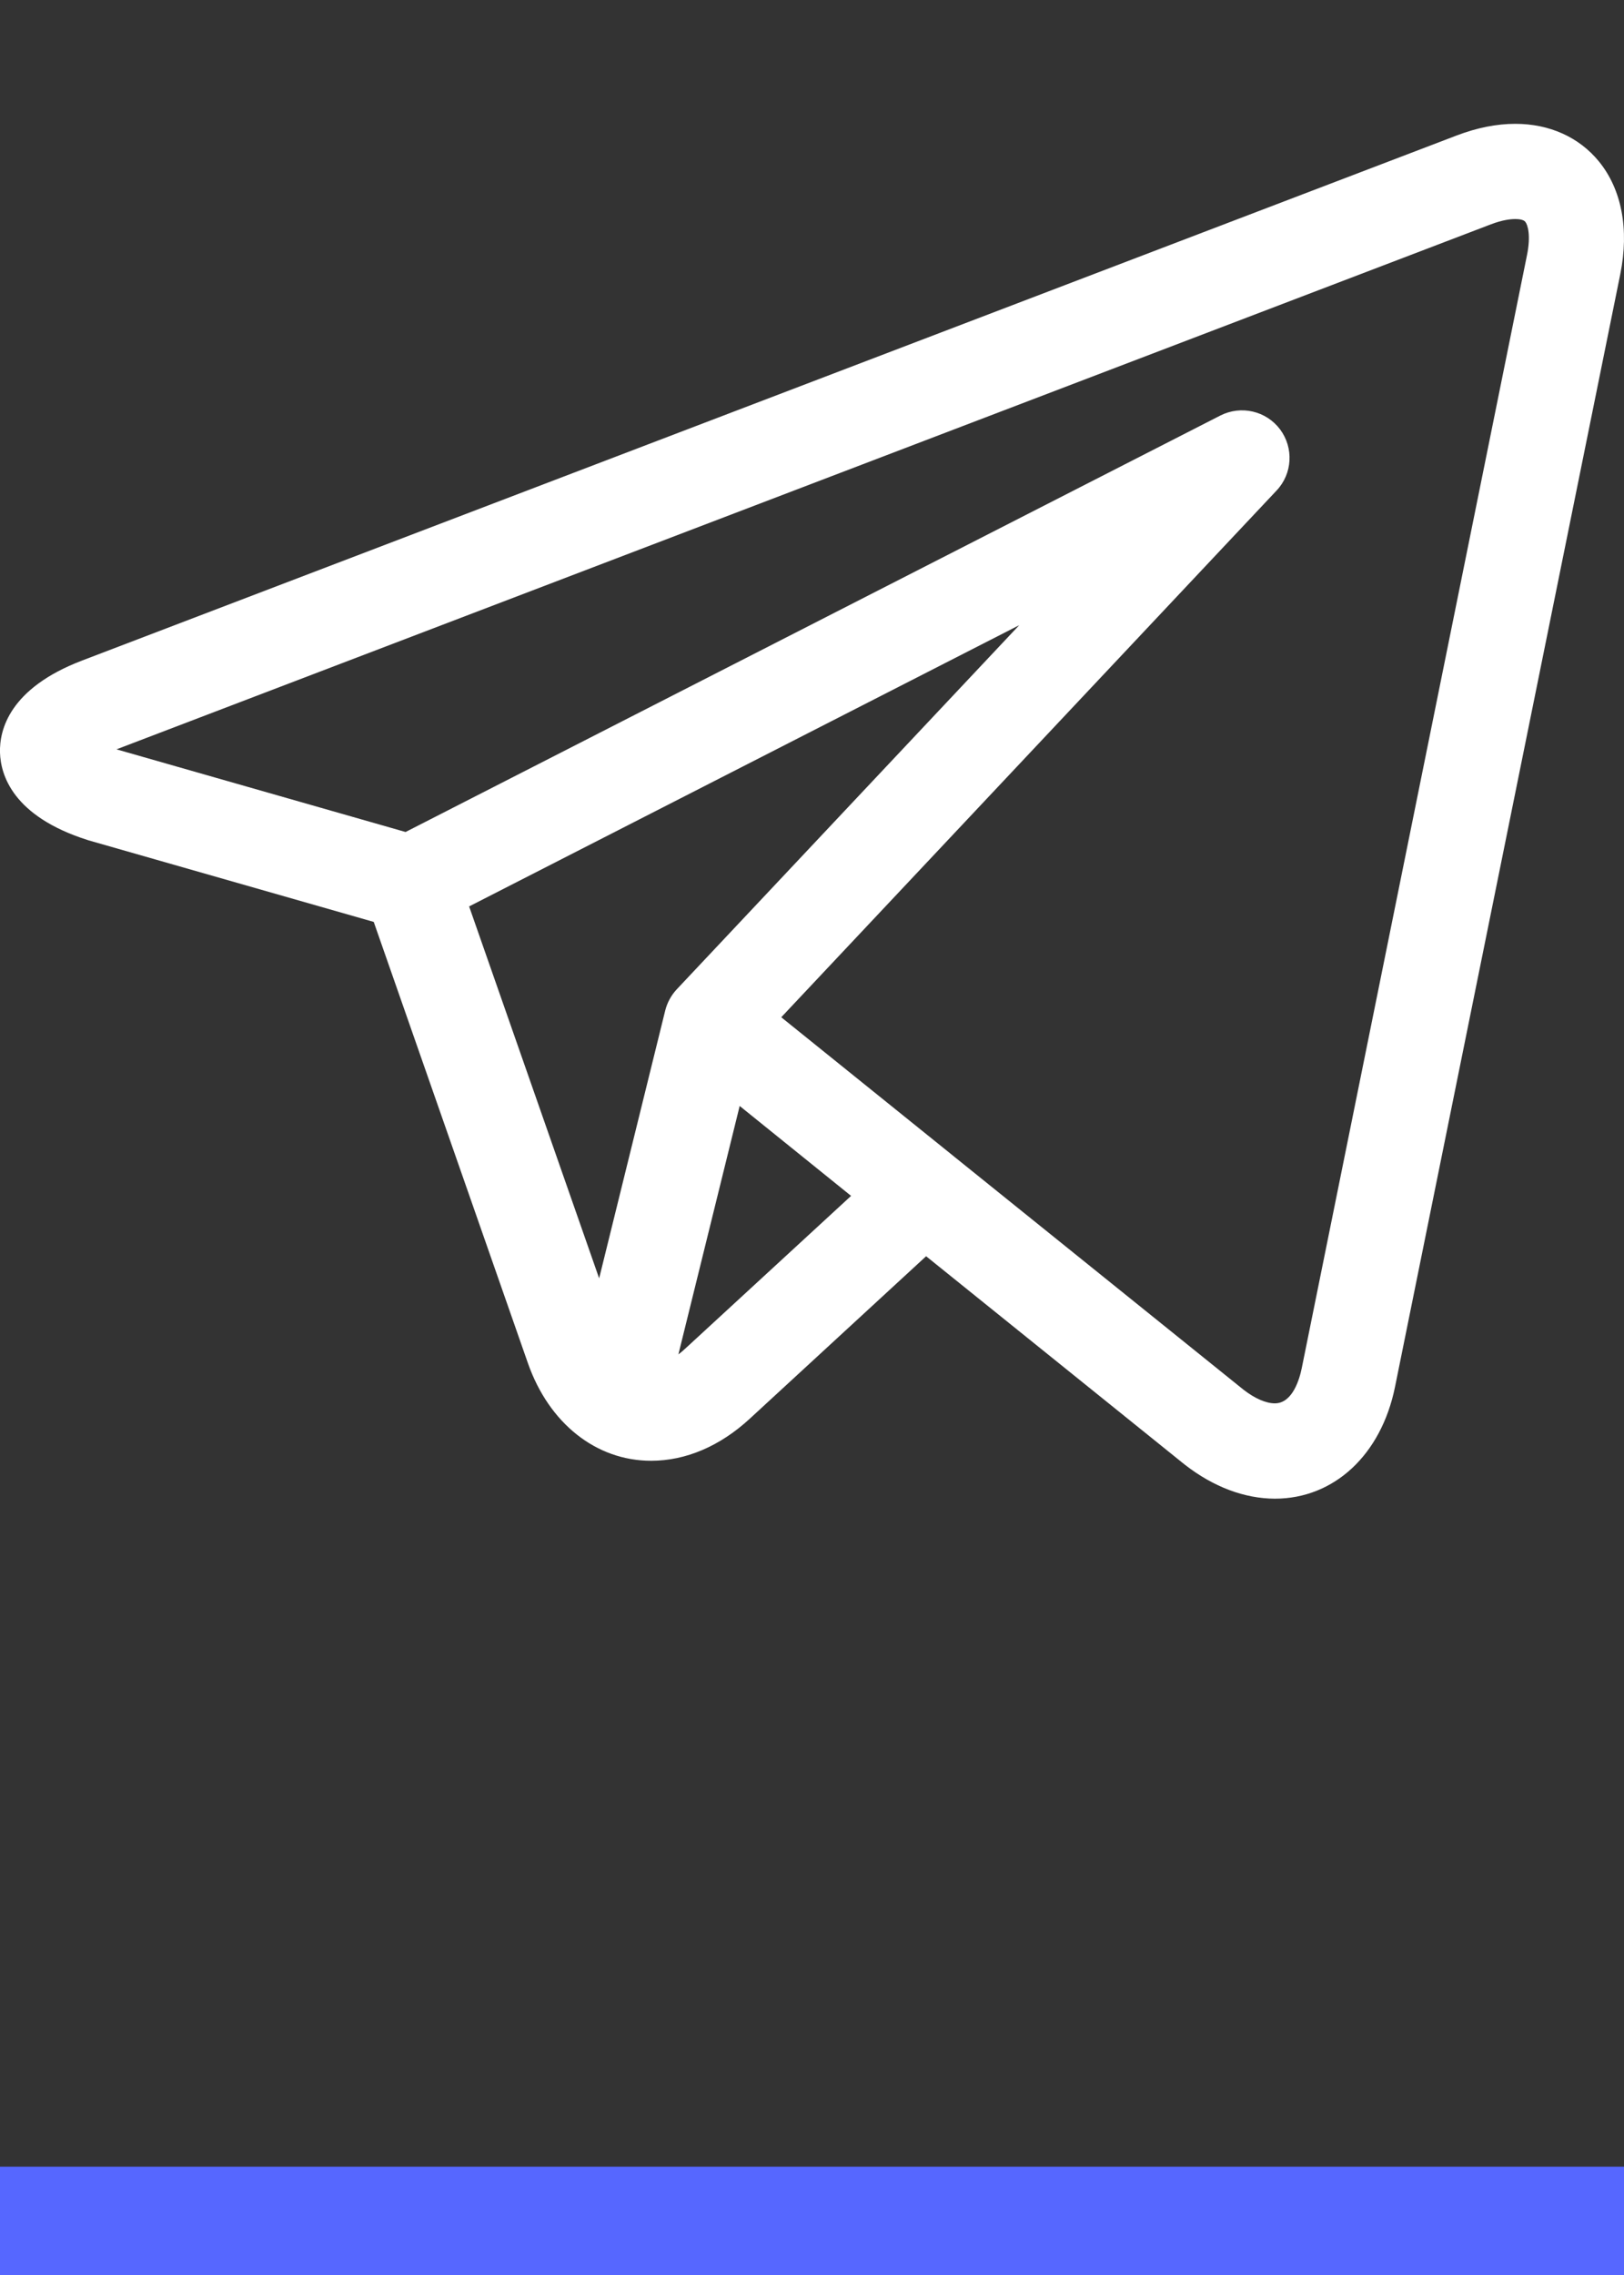 <?xml version="1.0" encoding="UTF-8"?> <svg xmlns="http://www.w3.org/2000/svg" width="15" height="21" viewBox="0 0 15 21" fill="none"><rect x="0" y="0" width="15" height="21" fill="#333333" stroke="none"/> <g clip-path="url(#clip0)"> <path d="M14.768 1.49C14.585 1.266 14.311 1.143 13.996 1.143C13.824 1.143 13.643 1.179 13.456 1.25L0.759 6.097C0.085 6.354 -0.006 6.74 0 6.947C0.006 7.154 0.119 7.534 0.806 7.753C0.81 7.754 0.814 7.756 0.818 7.757L3.452 8.51L4.876 12.583C5.071 13.139 5.506 13.484 6.014 13.484C6.334 13.484 6.649 13.35 6.925 13.096L8.554 11.596L10.916 13.498C10.917 13.499 10.917 13.499 10.917 13.499L10.94 13.517C10.942 13.519 10.944 13.521 10.946 13.522C11.209 13.726 11.495 13.833 11.775 13.834H11.775C12.323 13.834 12.758 13.428 12.885 12.802L14.966 2.529C15.049 2.117 14.979 1.748 14.768 1.49V1.49ZM4.333 8.367L9.414 5.771L6.25 9.133C6.199 9.188 6.162 9.256 6.144 9.329L5.534 11.8L4.333 8.367ZM6.329 12.449C6.308 12.469 6.287 12.486 6.266 12.502L6.832 10.209L7.861 11.039L6.329 12.449ZM14.104 2.355L12.024 12.627C12.004 12.726 11.94 12.954 11.775 12.954C11.694 12.954 11.592 12.91 11.488 12.83L8.81 10.674C8.81 10.674 8.809 10.673 8.809 10.673L7.216 9.39L11.791 4.528C11.938 4.373 11.951 4.134 11.823 3.963C11.694 3.792 11.462 3.739 11.271 3.836L3.746 7.68L1.076 6.917L13.77 2.071C13.877 2.03 13.952 2.022 13.996 2.022C14.023 2.022 14.07 2.025 14.088 2.047C14.111 2.075 14.141 2.172 14.104 2.355V2.355Z" fill="white"></path> </g> <rect y="20" width="15" height="1" fill="#5667FF"></rect> <defs> <clipPath id="clip0"> <rect width="15" height="15" fill="white"></rect> </clipPath> </defs> </svg> 